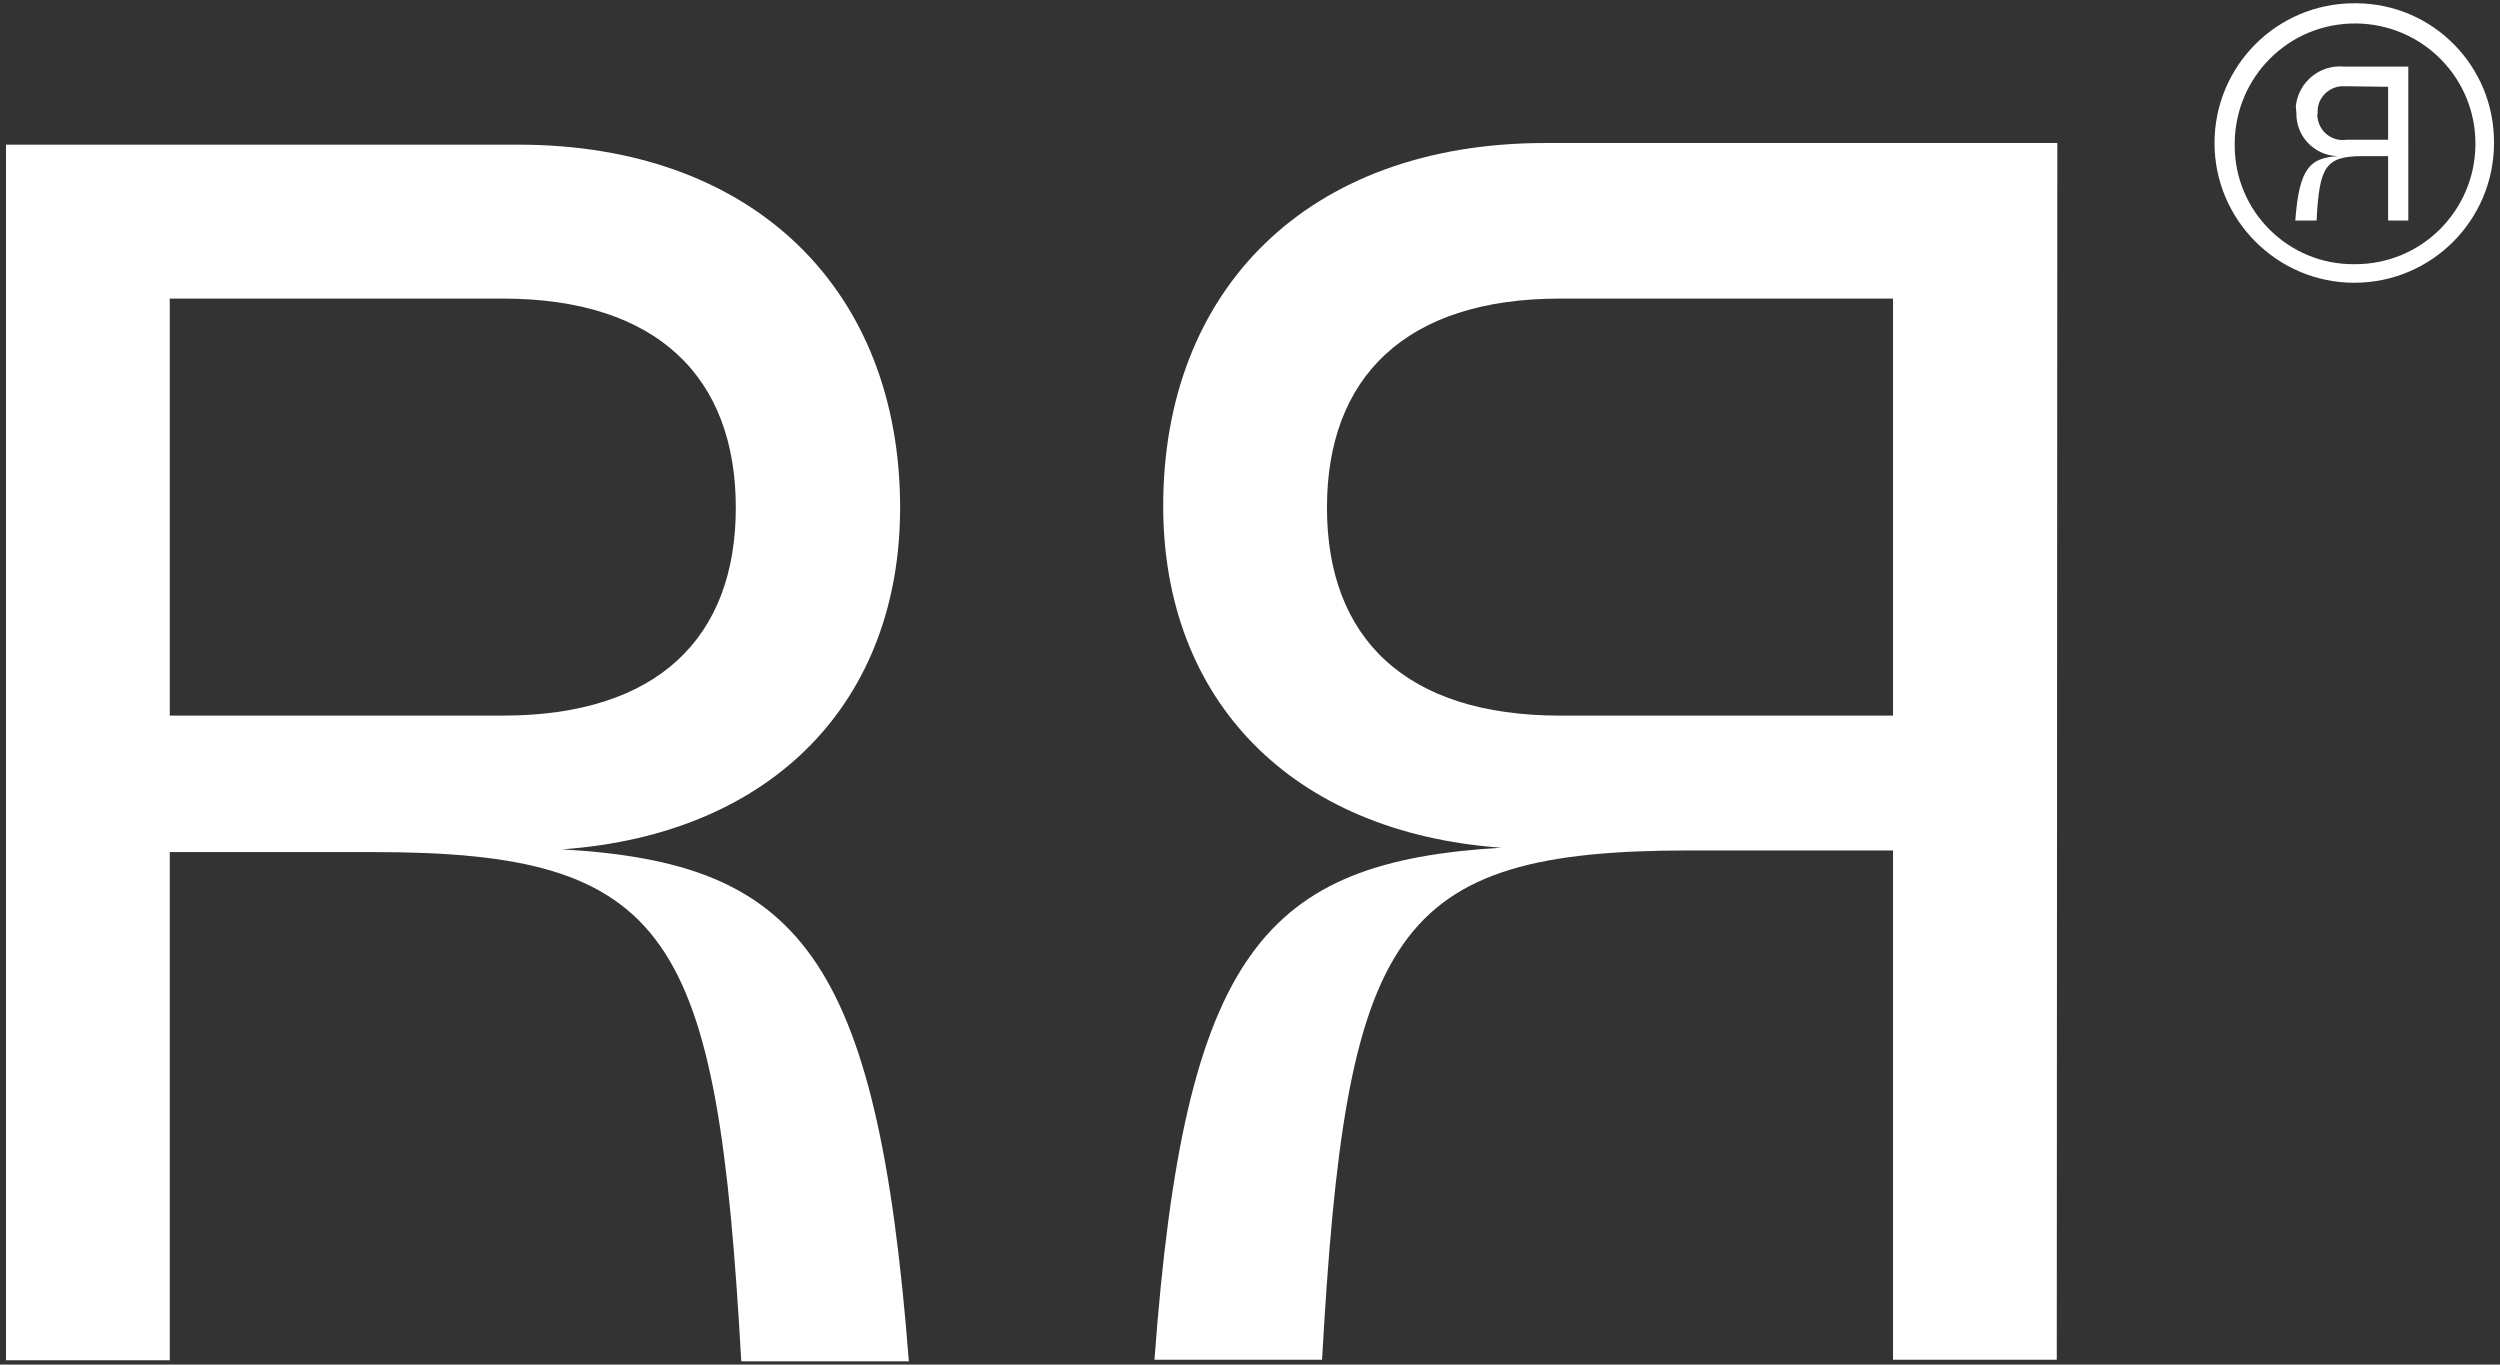 <?xml version="1.0" encoding="utf-8"?>
<!-- Generator: Adobe Illustrator 25.4.1, SVG Export Plug-In . SVG Version: 6.00 Build 0)  -->
<svg version="1.1" id="Capa_1" xmlns="http://www.w3.org/2000/svg" xmlns:xlink="http://www.w3.org/1999/xlink" x="0px" y="0px"
	 viewBox="0 0 458 250" style="enable-background:new 0 0 458 250;" xml:space="preserve">
<rect x="0" y="0" width="458" height="250" fill="#333333" stroke="none"/>
<style type="text/css">
	.st0{fill:#FFFFFF;}
</style>
<g id="Capa_2_00000009561053065670085160000000145237696501619088_">
	<g id="Capa_1-2">
		<path class="st0" d="M431.3,0.6c-14.2,0-25.6,11.5-25.6,25.6s11.5,25.6,25.6,25.6c14.2,0,25.6-11.5,25.6-25.6
			c0.1-14-11.1-25.5-25.2-25.6C431.6,0.6,431.4,0.6,431.3,0.6z M431.3,48.4c-12.1,0.1-21.9-9.7-21.9-21.7c0-0.2,0-0.3,0-0.5
			c0.1-12.2,10-22,22.2-21.9c12.2,0.1,22,10,21.9,22.2C453.4,38.7,443.5,48.5,431.3,48.4z M420.7,20.7c-0.1,4.2,3.2,7.7,7.4,7.9h0.5
			c-5.5,0.2-7.4,2.3-8.1,11.8h3.9c0.5-9.9,1.6-11.8,8.5-11.8h4.6v11.8h3.7V12.2h-11.8c-4.4-0.4-8.3,2.8-8.8,7.2c0,0.1,0,0.1,0,0.2
			L420.7,20.7L420.7,20.7z M437.5,15.9v9.7h-7.6c-2.5,0.4-4.9-1.3-5.3-3.9c-0.1-0.3-0.1-0.7,0-1c-0.2-2.5,1.8-4.7,4.3-4.9
			c0.3,0,0.7,0,1,0L437.5,15.9z"/>
		<path class="st0" d="M1.1,26.5h93.8c43.6,0,70,27,70,66.5c0,35.3-23.1,59.8-61.9,62.6c43.2,2.5,57.7,18.9,63.5,93.8h-30.7
			c-4.4-78.5-12.7-93.3-67.4-93.3H31.1v93.1h-30V26.5z M31.1,54.7v76.4h61c28.4,0,42.7-14.3,42.7-38.1s-14.3-38.3-42.7-38.3H31.1z"
			/>
		<path class="st0" d="M376.8,249.1h-30v-93.3h-37.2c-54.7,0-63,14.8-67.4,93.3h-30.7c5.5-74.8,20.1-91.2,63.5-93.8
			c-38.6-2.8-61.9-27.2-61.9-62.6c0-39.5,26.3-66.5,70-66.5h93.8L376.8,249.1z M285.8,54.7c-28.4,0-42.7,14.5-42.7,38.3
			s14.3,38.1,42.7,38.1h61V54.7H285.8z"/>
	</g>
</g>
</svg>
